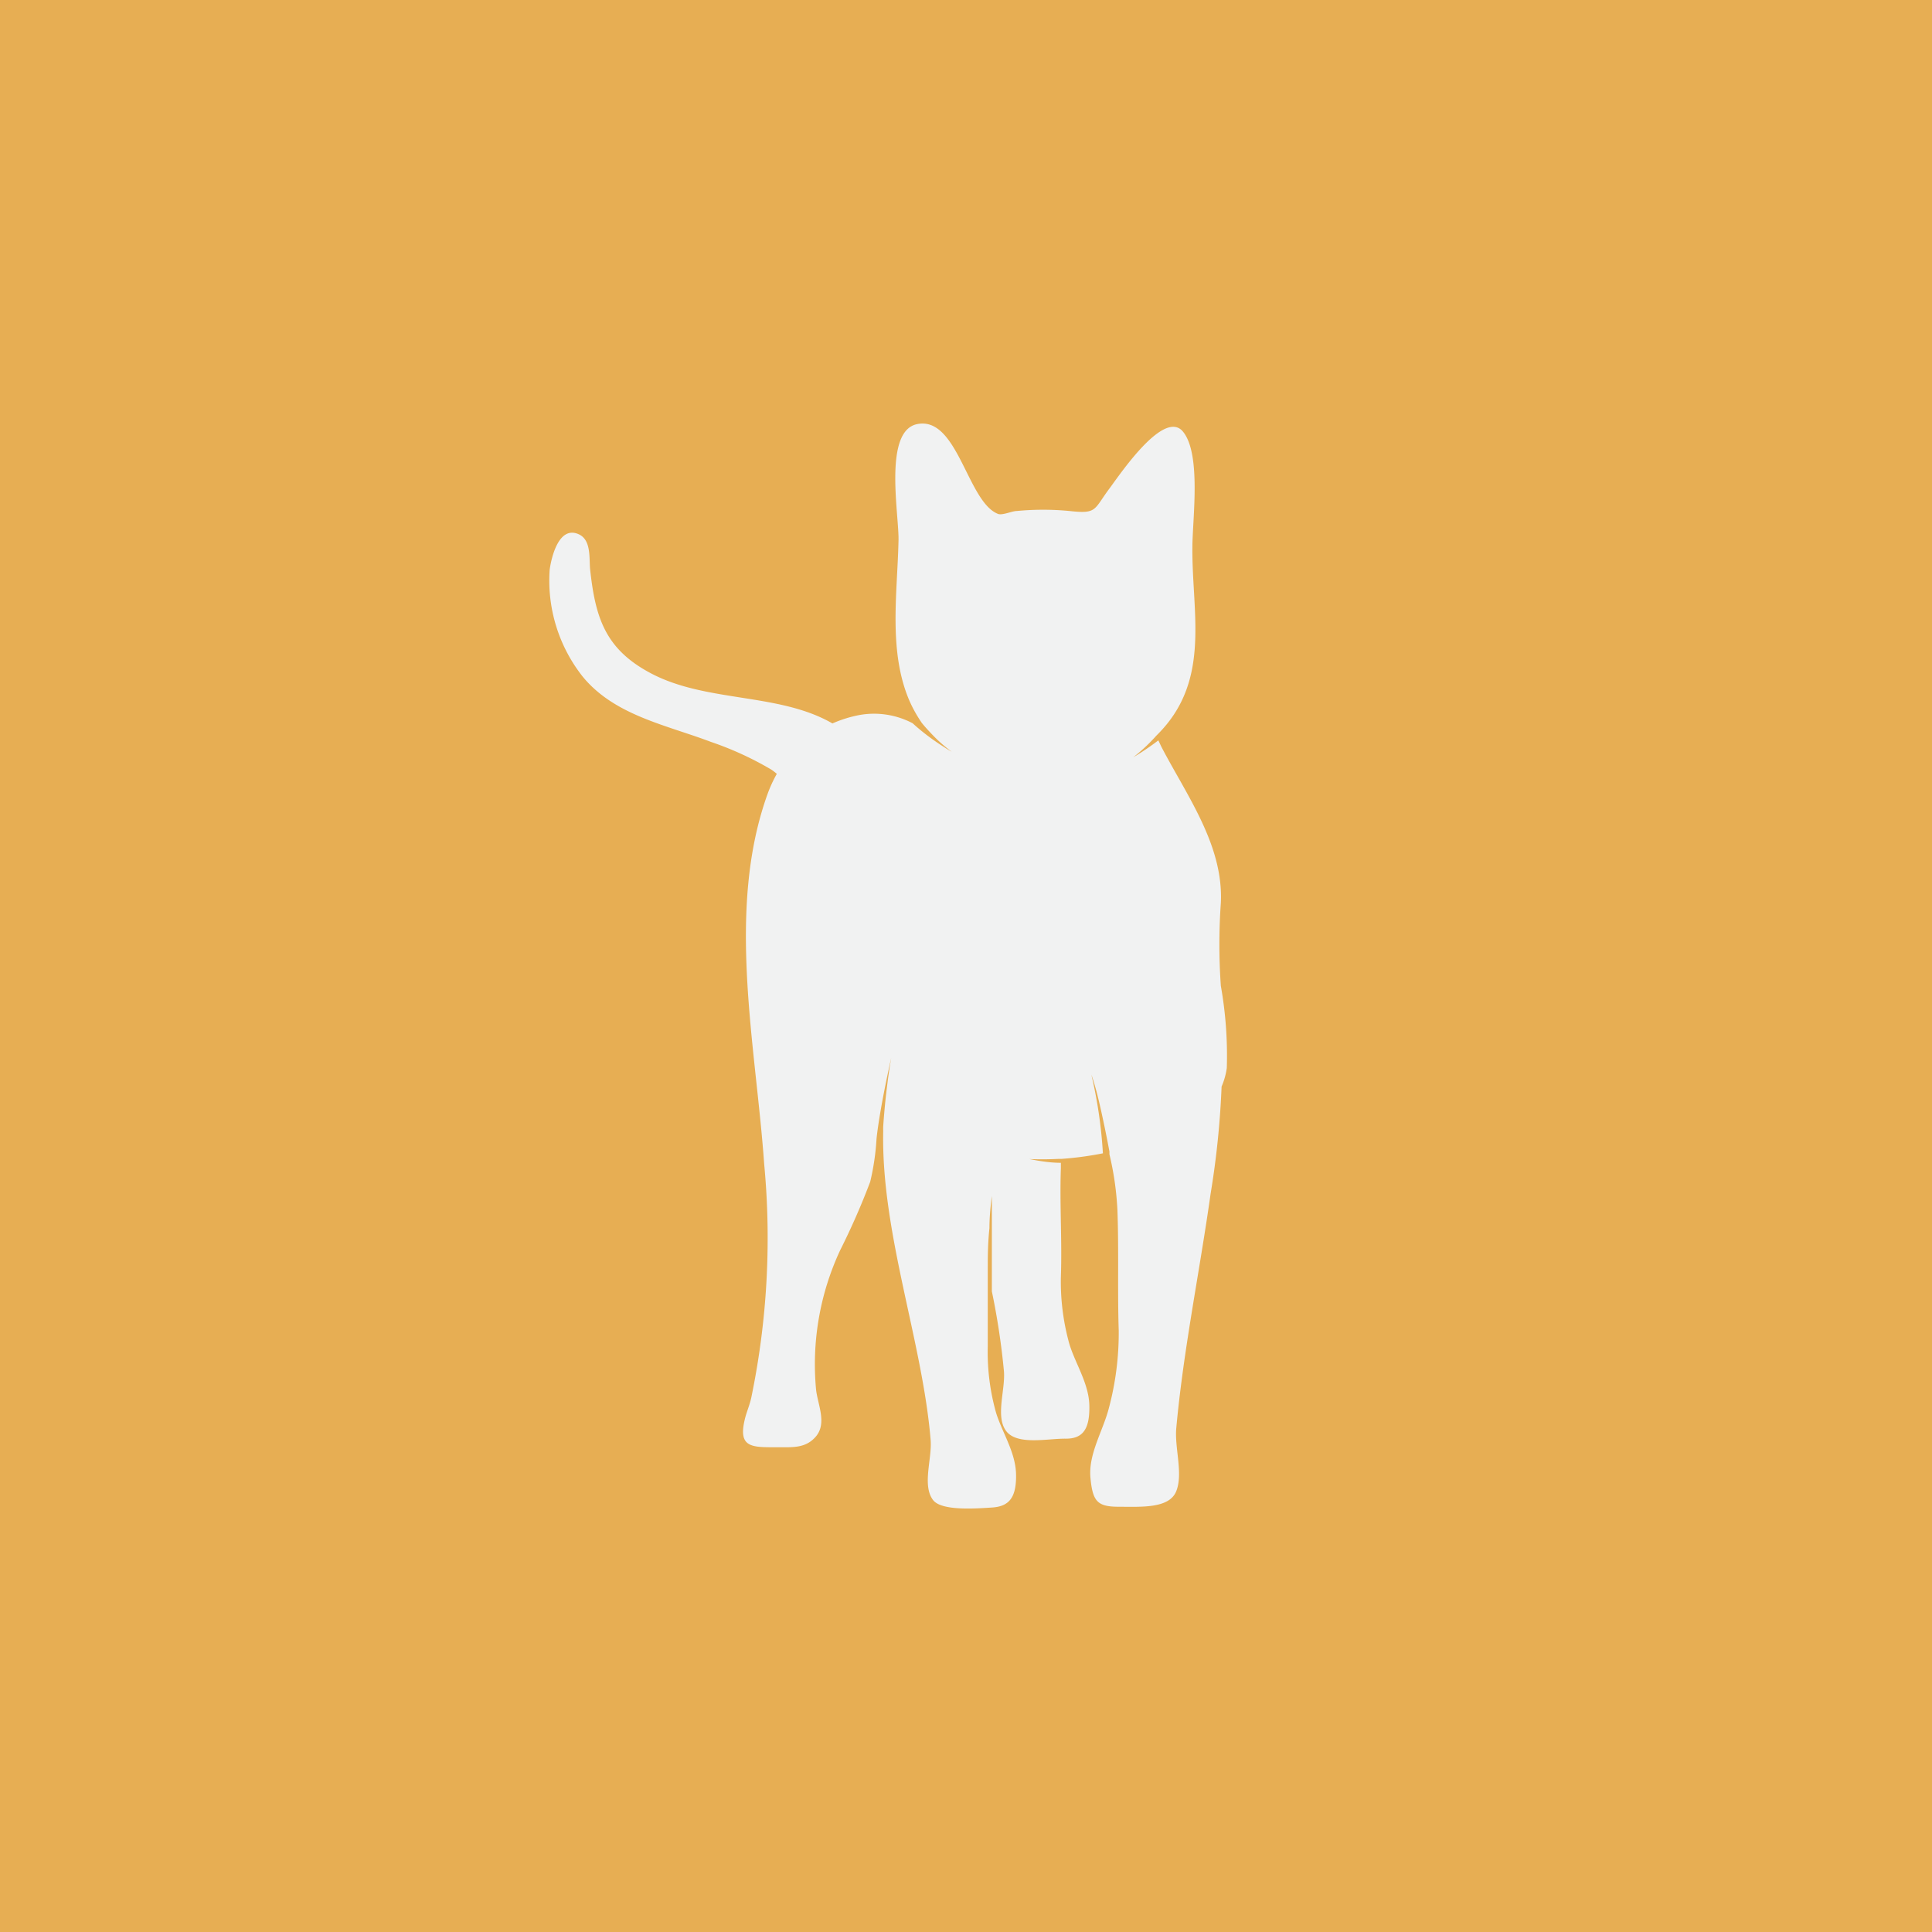 <svg id="Layer_1" data-name="Layer 1" xmlns="http://www.w3.org/2000/svg" viewBox="0 0 103.86 103.86"><defs><style>.cls-1{fill:#e7ae53;}.cls-2{fill:#f1f2f2;}</style></defs><title>image</title><rect class="cls-1" width="103.86" height="103.86"/><path class="cls-2" d="M65.63,53a31.6,31.6,0,0,1,0-4.46c.15-3.08-1.81-5.74-3.19-8.38l-.17-.36a13.63,13.63,0,0,1-1.35.91,9.26,9.26,0,0,0,1.24-1.16l0,0a7.82,7.82,0,0,0,.55-.6c2.29-2.8,1.36-6.21,1.39-9.52,0-1.48.49-5-.5-6.22s-3.27,2.11-3.92,3c-.9,1.19-.67,1.43-2.19,1.26a14.87,14.87,0,0,0-2.83,0c-.25,0-.76.24-1,.16C52,27,51.49,22.35,49.3,22.8c-1.85.38-.94,5-1,6.31-.06,2.78-.55,5.89.58,8.54a7.21,7.21,0,0,0,.68,1.22h0s.19.24.48.54a7.87,7.87,0,0,0,1.12,1s-.18-.1-.44-.27a11.92,11.92,0,0,1-1.66-1.26,4.45,4.45,0,0,0-2.87-.44,6.71,6.71,0,0,0-1.44.45C41.88,37.23,38,37.78,35,36.2c-2.47-1.3-3-3-3.28-5.63-.05-.6.06-1.55-.61-1.85-1.07-.48-1.47,1.25-1.56,1.9a8.32,8.32,0,0,0,1.78,5.76c1.71,2.08,4.48,2.59,6.88,3.5a17.38,17.38,0,0,1,3.25,1.49,3,3,0,0,1,.3.23,7.24,7.24,0,0,0-.5,1.09c-2.24,6.23-.63,13.49-.18,19.88a42.3,42.3,0,0,1-.69,12.55c-.09.43-.27.81-.36,1.22-.36,1.52.44,1.46,1.77,1.46.79,0,1.46.06,2-.51.7-.72.16-1.76.07-2.59a14.51,14.51,0,0,1,1.3-7.5,38.5,38.5,0,0,0,1.61-3.67,13.15,13.15,0,0,0,.34-2.31c.18-1.69.79-4.35.79-4.35-.09.52-.16,1-.22,1.5-.12.94-.18,1.73-.21,2.18a2.27,2.27,0,0,0,0,.24c-.12,5.49,2.11,11.3,2.55,16.63.08,1-.47,2.43.13,3.22.45.59,2.27.46,3.18.4s1.31-.54,1.28-1.8-.85-2.38-1.13-3.5a12,12,0,0,1-.39-3.37c0-1.27,0-2.56,0-3.84v-.4c0-.45,0-1.28.09-2.11,0-.63.07-1.26.13-1.72v.85l0,4.27a38.91,38.91,0,0,1,.65,4.3c.08,1-.47,2.43.12,3.21s2.23.4,3.19.41,1.31-.55,1.28-1.8-.86-2.39-1.13-3.5a12.43,12.43,0,0,1-.4-3.37c.07-2-.07-3.93,0-5.87l0-.29c-.74,0-1.46-.16-1.74-.21l-.13,0a16.26,16.26,0,0,0,1.72,0h.18A18.23,18.23,0,0,0,59.29,62a24.68,24.68,0,0,0-.62-4.23c.09.25.2.62.3,1,.28,1.1.56,2.54.67,3.13l0,.15a16.19,16.19,0,0,1,.43,3c.08,2.16,0,4.32.07,6.48a15.64,15.64,0,0,1-.52,4.13c-.31,1.24-1.12,2.49-1,3.78S59,81,60.16,81s2.69.11,3.07-.83-.08-2.29,0-3.35c.38-4.22,1.26-8.45,1.85-12.65a46.71,46.71,0,0,0,.59-5.76,3.8,3.8,0,0,0,.28-1A21.44,21.44,0,0,0,65.63,53Z"/></svg>